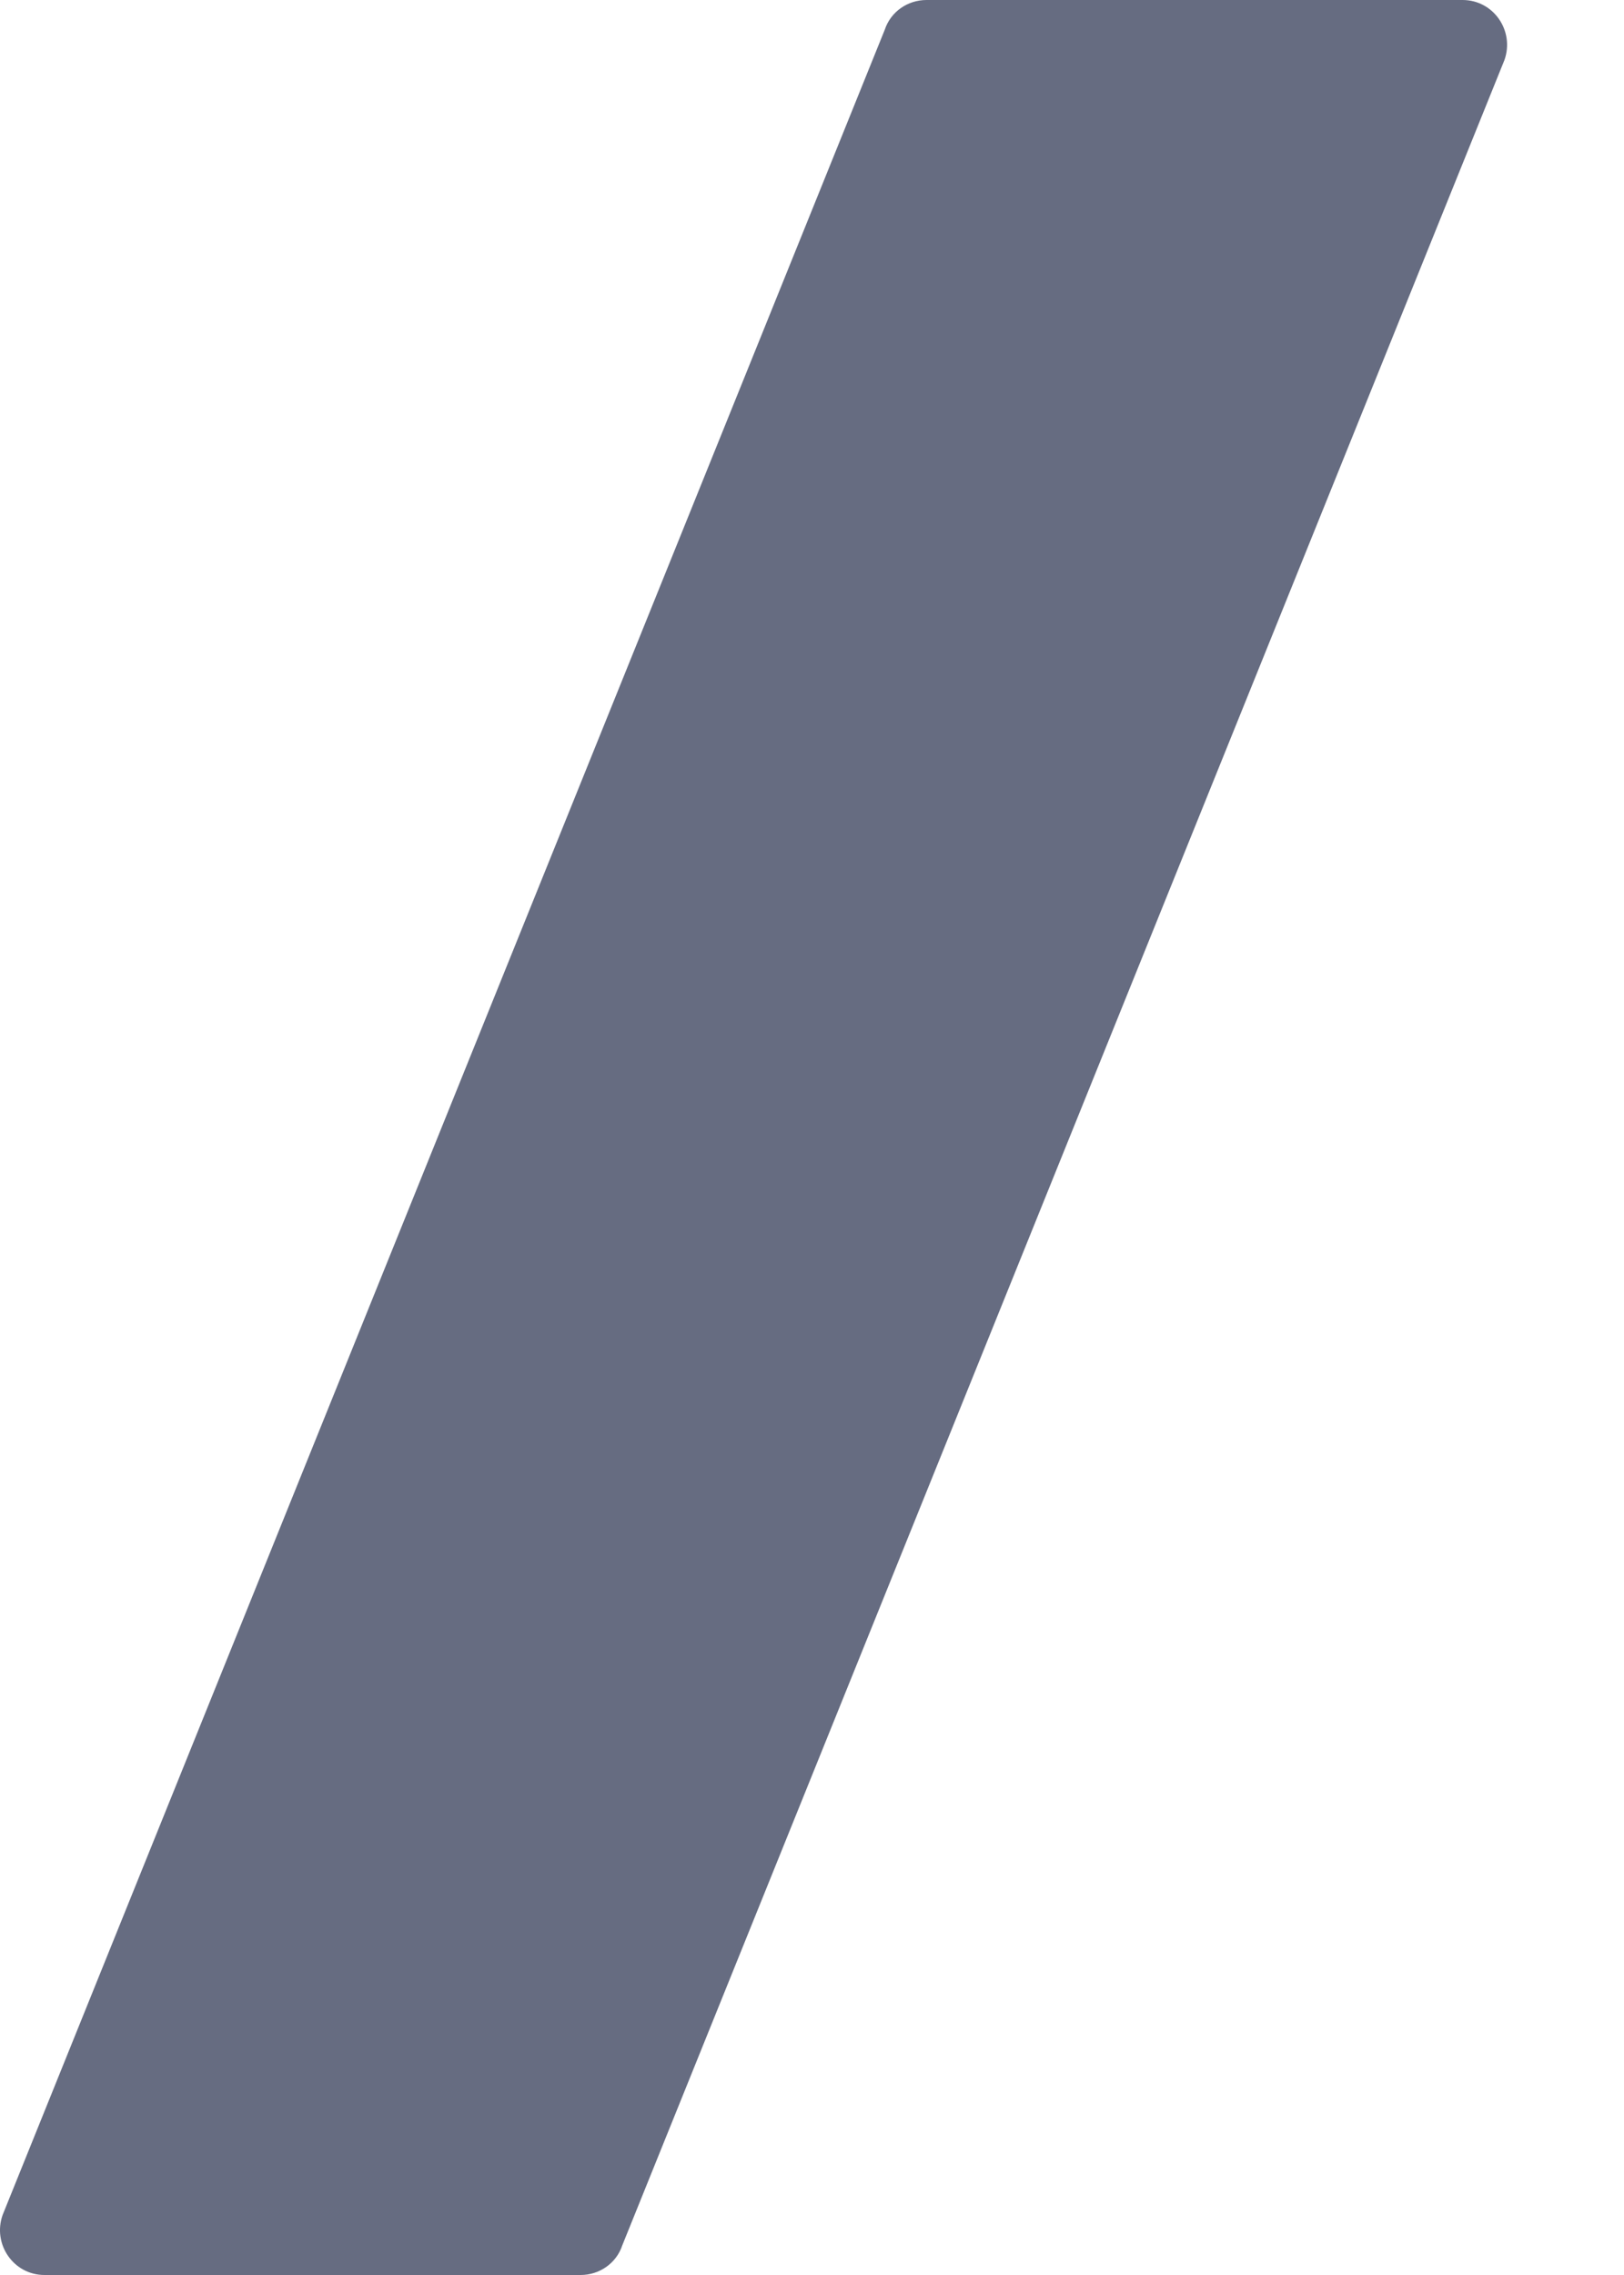 <svg width="10" height="14" viewBox="0 0 10 14" fill="none" xmlns="http://www.w3.org/2000/svg">
<path d="M5.448 0.183L0.016 13.631C-0.047 13.81 0.083 14 0.274 14H3.575C3.69 14 3.795 13.929 3.832 13.817L9.264 0.369C9.327 0.19 9.197 0 9.006 0H5.705C5.59 0 5.485 0.071 5.448 0.183Z" fill="#666C81"/>
</svg>
